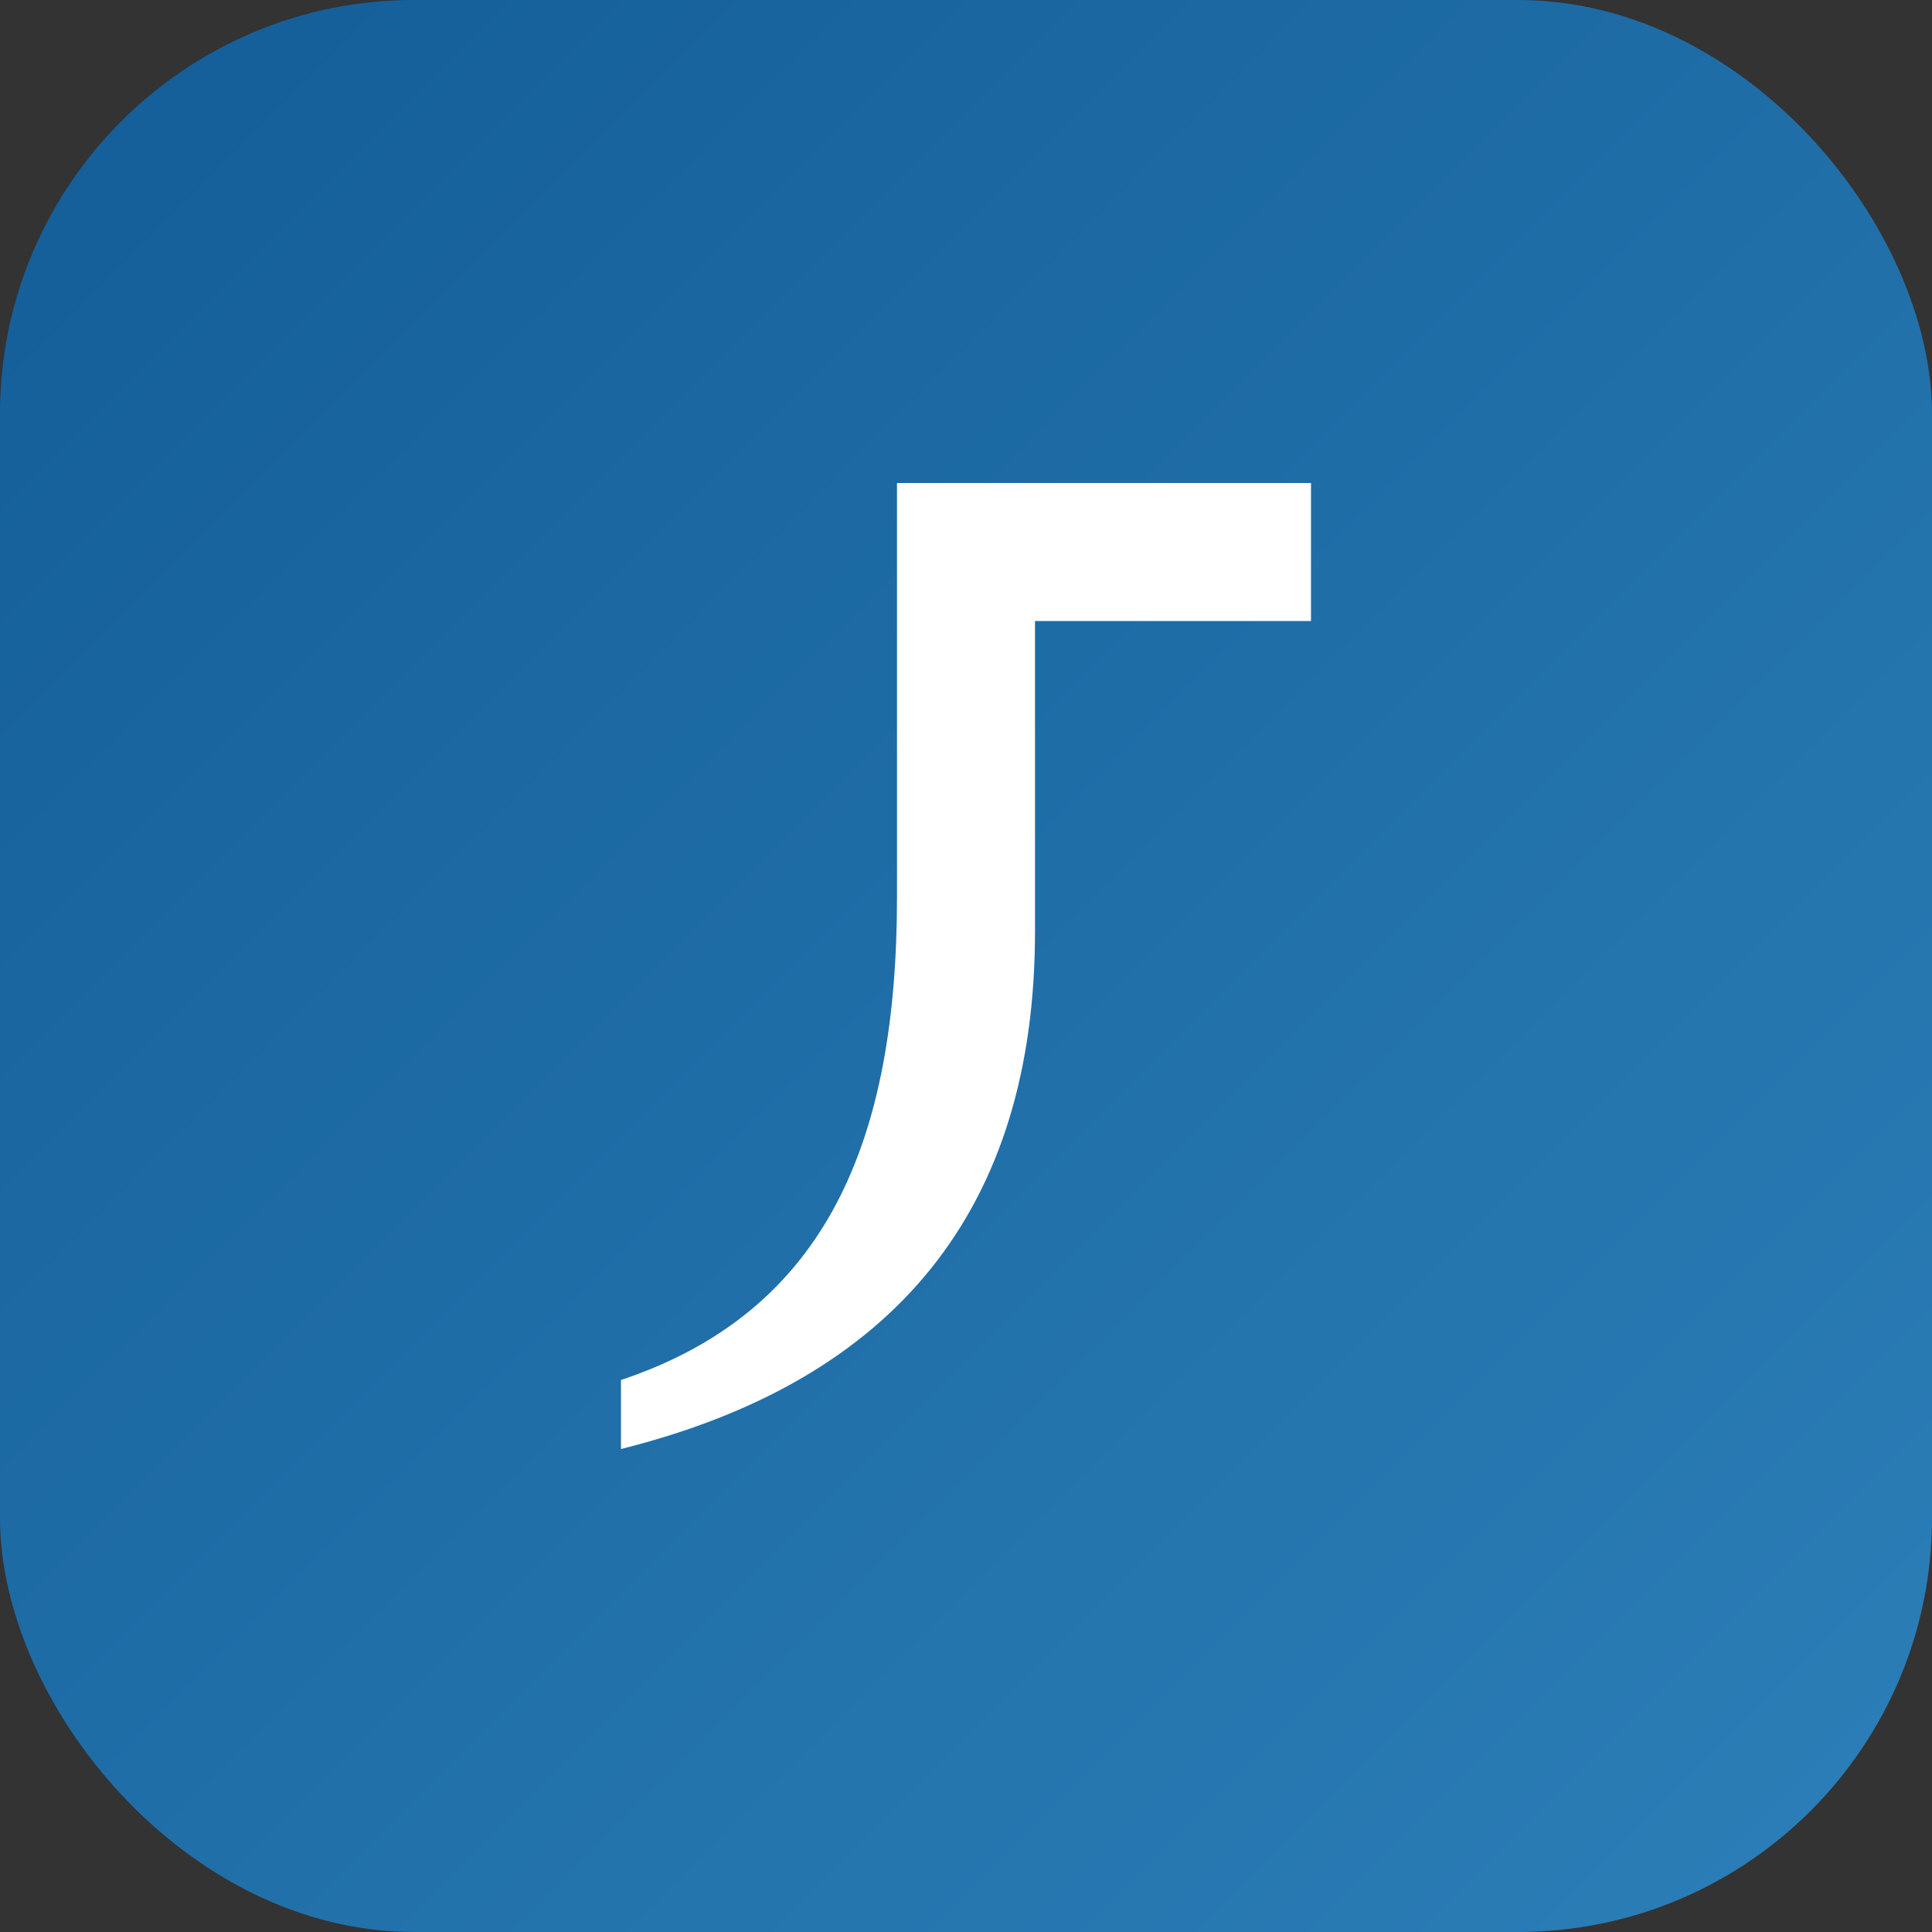 <svg xmlns="http://www.w3.org/2000/svg" width="28" height="28" viewBox="0 0 28 28" fill="none">
<rect x="0" y="0" width="28" height="28" fill="#333333" stroke="none"/>
<defs><linearGradient id="g" x1="0" y1="0" x2="28" y2="28" gradientUnits="userSpaceOnUse">
<stop stop-color="#135d98"/><stop offset="1" stop-color="#2c7fb8"/></linearGradient></defs>
<rect rx="6" width="28" height="28" fill="url(#g)"/>
<path d="M9 20c3-1 4-3.5 4-7V7h6v2h-4v4.5c0 4-2 6.5-6 7.5V20z" fill="white"/>
</svg>
